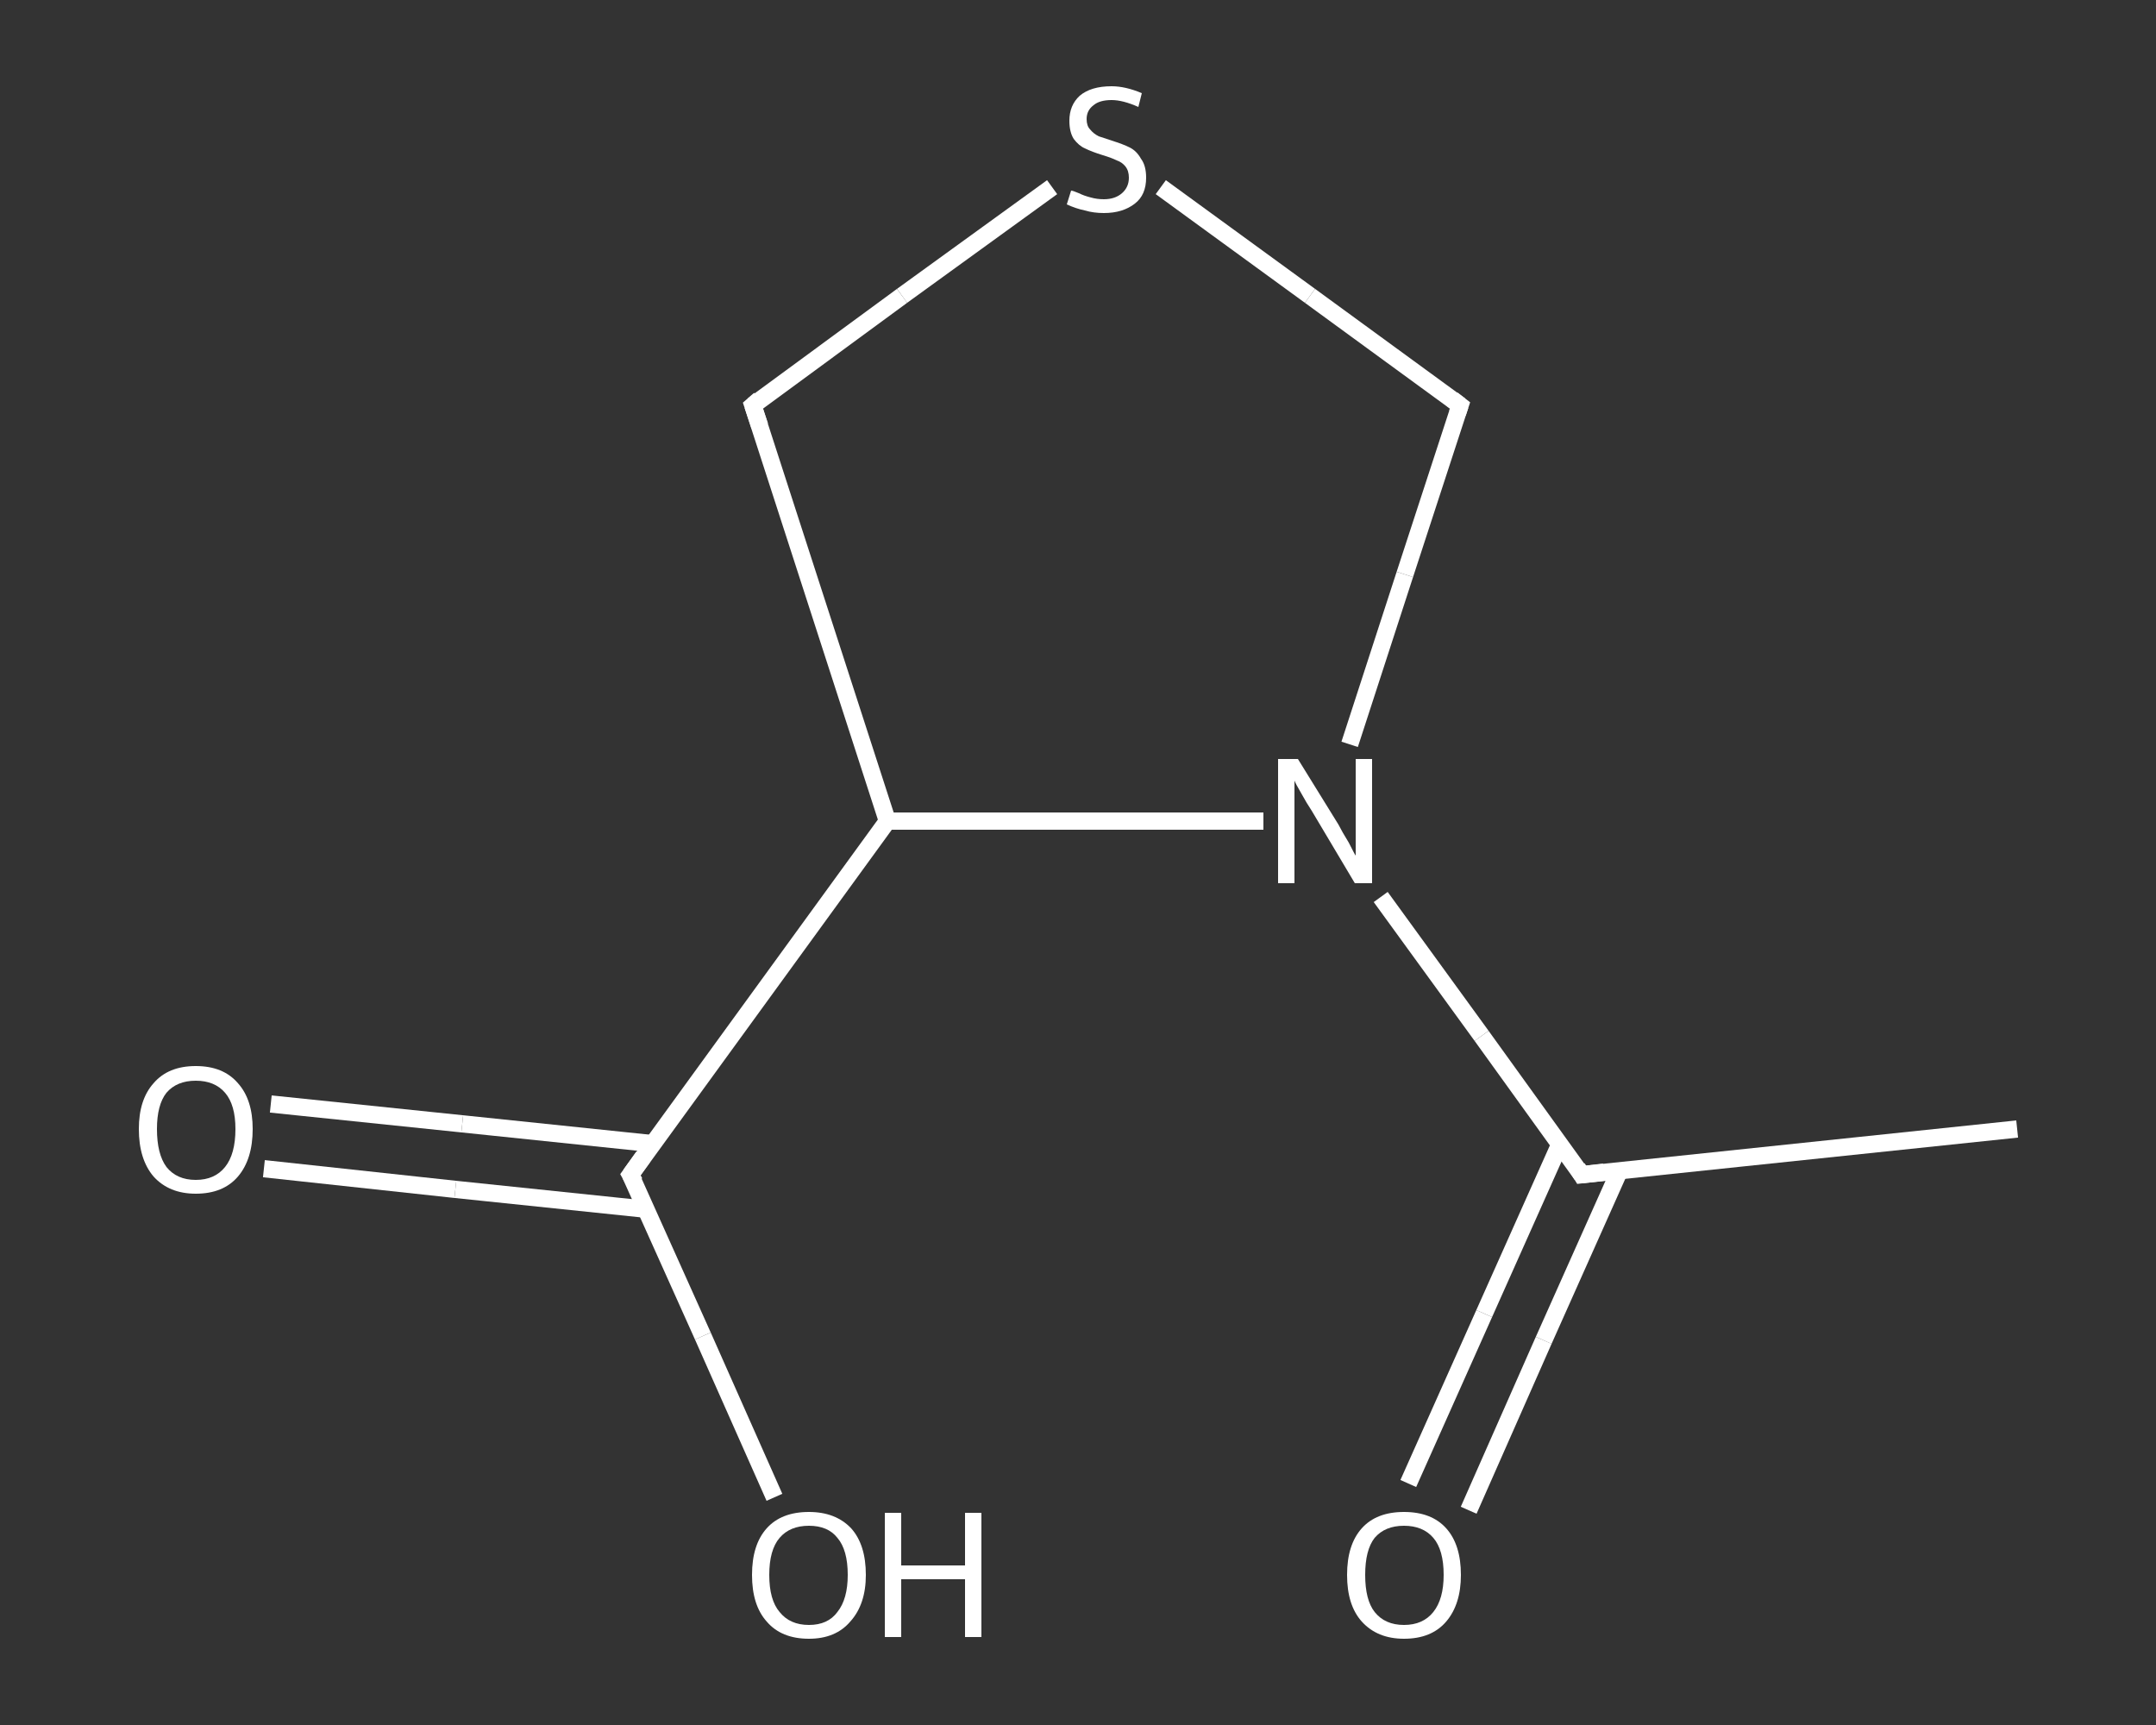 <?xml version='1.0' encoding='iso-8859-1'?>
<svg version='1.1' baseProfile='full'
              xmlns='http://www.w3.org/2000/svg'
                      xmlns:rdkit='http://www.rdkit.org/xml'
                      xmlns:xlink='http://www.w3.org/1999/xlink'
                  xml:space='preserve'
width='250px' height='200px' viewBox='0 0 250 200'>
<rect x="0" y="0" width="250" height="200" fill="#333333" stroke="none"/>
<!-- END OF HEADER -->
<rect style='opacity:1.0;fill:transparent;stroke:none' width='250.0' height='200.0' x='0.0' y='0.0'> </rect>
<path class='bond-0 atom-0 atom-1' d='M 233.9,130.9 L 183.4,136.2' style='fill:none;fill-rule:evenodd;stroke:#FFFFFF;stroke-width:2.0px;stroke-linecap:butt;stroke-linejoin:miter;stroke-opacity:1' />
<path class='bond-1 atom-1 atom-2' d='M 180.9,132.6 L 172.1,152.3' style='fill:none;fill-rule:evenodd;stroke:#FFFFFF;stroke-width:2.0px;stroke-linecap:butt;stroke-linejoin:miter;stroke-opacity:1' />
<path class='bond-1 atom-1 atom-2' d='M 172.1,152.3 L 163.3,172.0' style='fill:none;fill-rule:evenodd;stroke:#FFFFFF;stroke-width:2.0px;stroke-linecap:butt;stroke-linejoin:miter;stroke-opacity:1' />
<path class='bond-1 atom-1 atom-2' d='M 187.8,135.7 L 179.0,155.4' style='fill:none;fill-rule:evenodd;stroke:#FFFFFF;stroke-width:2.0px;stroke-linecap:butt;stroke-linejoin:miter;stroke-opacity:1' />
<path class='bond-1 atom-1 atom-2' d='M 179.0,155.4 L 170.3,175.1' style='fill:none;fill-rule:evenodd;stroke:#FFFFFF;stroke-width:2.0px;stroke-linecap:butt;stroke-linejoin:miter;stroke-opacity:1' />
<path class='bond-2 atom-1 atom-3' d='M 183.4,136.2 L 171.8,120.1' style='fill:none;fill-rule:evenodd;stroke:#FFFFFF;stroke-width:2.0px;stroke-linecap:butt;stroke-linejoin:miter;stroke-opacity:1' />
<path class='bond-2 atom-1 atom-3' d='M 171.8,120.1 L 160.1,104.0' style='fill:none;fill-rule:evenodd;stroke:#FFFFFF;stroke-width:2.0px;stroke-linecap:butt;stroke-linejoin:miter;stroke-opacity:1' />
<path class='bond-3 atom-3 atom-4' d='M 156.5,86.3 L 162.9,66.6' style='fill:none;fill-rule:evenodd;stroke:#FFFFFF;stroke-width:2.0px;stroke-linecap:butt;stroke-linejoin:miter;stroke-opacity:1' />
<path class='bond-3 atom-3 atom-4' d='M 162.9,66.6 L 169.3,47.0' style='fill:none;fill-rule:evenodd;stroke:#FFFFFF;stroke-width:2.0px;stroke-linecap:butt;stroke-linejoin:miter;stroke-opacity:1' />
<path class='bond-4 atom-4 atom-5' d='M 169.3,47.0 L 151.9,34.3' style='fill:none;fill-rule:evenodd;stroke:#FFFFFF;stroke-width:2.0px;stroke-linecap:butt;stroke-linejoin:miter;stroke-opacity:1' />
<path class='bond-4 atom-4 atom-5' d='M 151.9,34.3 L 134.6,21.7' style='fill:none;fill-rule:evenodd;stroke:#FFFFFF;stroke-width:2.0px;stroke-linecap:butt;stroke-linejoin:miter;stroke-opacity:1' />
<path class='bond-5 atom-5 atom-6' d='M 122.0,21.7 L 104.6,34.3' style='fill:none;fill-rule:evenodd;stroke:#FFFFFF;stroke-width:2.0px;stroke-linecap:butt;stroke-linejoin:miter;stroke-opacity:1' />
<path class='bond-5 atom-5 atom-6' d='M 104.6,34.3 L 87.3,47.0' style='fill:none;fill-rule:evenodd;stroke:#FFFFFF;stroke-width:2.0px;stroke-linecap:butt;stroke-linejoin:miter;stroke-opacity:1' />
<path class='bond-6 atom-6 atom-7' d='M 87.3,47.0 L 102.9,95.2' style='fill:none;fill-rule:evenodd;stroke:#FFFFFF;stroke-width:2.0px;stroke-linecap:butt;stroke-linejoin:miter;stroke-opacity:1' />
<path class='bond-7 atom-7 atom-8' d='M 102.9,95.2 L 73.1,136.2' style='fill:none;fill-rule:evenodd;stroke:#FFFFFF;stroke-width:2.0px;stroke-linecap:butt;stroke-linejoin:miter;stroke-opacity:1' />
<path class='bond-8 atom-8 atom-9' d='M 75.7,132.6 L 53.6,130.3' style='fill:none;fill-rule:evenodd;stroke:#FFFFFF;stroke-width:2.0px;stroke-linecap:butt;stroke-linejoin:miter;stroke-opacity:1' />
<path class='bond-8 atom-8 atom-9' d='M 53.6,130.3 L 31.4,128.0' style='fill:none;fill-rule:evenodd;stroke:#FFFFFF;stroke-width:2.0px;stroke-linecap:butt;stroke-linejoin:miter;stroke-opacity:1' />
<path class='bond-8 atom-8 atom-9' d='M 74.9,140.2 L 52.8,137.9' style='fill:none;fill-rule:evenodd;stroke:#FFFFFF;stroke-width:2.0px;stroke-linecap:butt;stroke-linejoin:miter;stroke-opacity:1' />
<path class='bond-8 atom-8 atom-9' d='M 52.8,137.9 L 30.6,135.5' style='fill:none;fill-rule:evenodd;stroke:#FFFFFF;stroke-width:2.0px;stroke-linecap:butt;stroke-linejoin:miter;stroke-opacity:1' />
<path class='bond-9 atom-8 atom-10' d='M 73.1,136.2 L 81.5,154.9' style='fill:none;fill-rule:evenodd;stroke:#FFFFFF;stroke-width:2.0px;stroke-linecap:butt;stroke-linejoin:miter;stroke-opacity:1' />
<path class='bond-9 atom-8 atom-10' d='M 81.5,154.9 L 89.8,173.6' style='fill:none;fill-rule:evenodd;stroke:#FFFFFF;stroke-width:2.0px;stroke-linecap:butt;stroke-linejoin:miter;stroke-opacity:1' />
<path class='bond-10 atom-7 atom-3' d='M 102.9,95.2 L 124.7,95.2' style='fill:none;fill-rule:evenodd;stroke:#FFFFFF;stroke-width:2.0px;stroke-linecap:butt;stroke-linejoin:miter;stroke-opacity:1' />
<path class='bond-10 atom-7 atom-3' d='M 124.7,95.2 L 146.5,95.2' style='fill:none;fill-rule:evenodd;stroke:#FFFFFF;stroke-width:2.0px;stroke-linecap:butt;stroke-linejoin:miter;stroke-opacity:1' />
<path d='M 186.0,135.9 L 183.4,136.2 L 182.9,135.4' style='fill:none;stroke:#FFFFFF;stroke-width:2.0px;stroke-linecap:butt;stroke-linejoin:miter;stroke-opacity:1;' />
<path d='M 169.0,47.9 L 169.3,47.0 L 168.4,46.3' style='fill:none;stroke:#FFFFFF;stroke-width:2.0px;stroke-linecap:butt;stroke-linejoin:miter;stroke-opacity:1;' />
<path d='M 88.1,46.3 L 87.3,47.0 L 88.1,49.4' style='fill:none;stroke:#FFFFFF;stroke-width:2.0px;stroke-linecap:butt;stroke-linejoin:miter;stroke-opacity:1;' />
<path d='M 74.6,134.1 L 73.1,136.2 L 73.6,137.1' style='fill:none;stroke:#FFFFFF;stroke-width:2.0px;stroke-linecap:butt;stroke-linejoin:miter;stroke-opacity:1;' />
<path class='atom-2' d='M 156.2 182.6
Q 156.2 179.1, 157.9 177.2
Q 159.6 175.3, 162.8 175.3
Q 166.0 175.3, 167.7 177.2
Q 169.4 179.1, 169.4 182.6
Q 169.4 186.0, 167.7 188.0
Q 166.0 190.0, 162.8 190.0
Q 159.7 190.0, 157.9 188.0
Q 156.2 186.1, 156.2 182.6
M 162.8 188.4
Q 165.0 188.4, 166.2 186.9
Q 167.4 185.4, 167.4 182.6
Q 167.4 179.7, 166.2 178.3
Q 165.0 176.9, 162.8 176.9
Q 160.6 176.9, 159.4 178.3
Q 158.3 179.7, 158.3 182.6
Q 158.3 185.5, 159.4 186.9
Q 160.6 188.4, 162.8 188.4
' fill='#FFFFFF'/>
<path class='atom-3' d='M 150.5 88.0
L 155.2 95.6
Q 155.6 96.4, 156.4 97.7
Q 157.1 99.1, 157.2 99.2
L 157.2 88.0
L 159.1 88.0
L 159.1 102.4
L 157.1 102.4
L 152.1 94.0
Q 151.5 93.1, 150.9 92.0
Q 150.2 90.8, 150.1 90.5
L 150.1 102.4
L 148.2 102.4
L 148.2 88.0
L 150.5 88.0
' fill='#FFFFFF'/>
<path class='atom-5' d='M 124.2 22.1
Q 124.4 22.1, 125.1 22.4
Q 125.7 22.7, 126.5 22.9
Q 127.2 23.1, 128.0 23.1
Q 129.3 23.1, 130.1 22.4
Q 130.9 21.7, 130.9 20.6
Q 130.9 19.8, 130.5 19.3
Q 130.1 18.8, 129.5 18.6
Q 128.9 18.3, 127.9 18.0
Q 126.6 17.6, 125.8 17.2
Q 125.1 16.9, 124.5 16.1
Q 124.0 15.3, 124.0 14.0
Q 124.0 12.2, 125.2 11.1
Q 126.5 10.0, 128.9 10.0
Q 130.5 10.0, 132.4 10.8
L 132.0 12.4
Q 130.2 11.6, 128.9 11.6
Q 127.5 11.6, 126.8 12.2
Q 126.0 12.8, 126.0 13.8
Q 126.0 14.6, 126.4 15.0
Q 126.8 15.5, 127.4 15.8
Q 128.0 16.0, 128.9 16.3
Q 130.2 16.7, 131.0 17.1
Q 131.8 17.5, 132.3 18.4
Q 132.9 19.2, 132.9 20.6
Q 132.9 22.6, 131.6 23.6
Q 130.2 24.7, 128.0 24.7
Q 126.8 24.7, 125.8 24.4
Q 124.8 24.2, 123.7 23.7
L 124.2 22.1
' fill='#FFFFFF'/>
<path class='atom-9' d='M 16.1 130.9
Q 16.1 127.5, 17.8 125.6
Q 19.5 123.6, 22.7 123.6
Q 25.9 123.6, 27.6 125.6
Q 29.3 127.5, 29.3 130.9
Q 29.3 134.4, 27.6 136.4
Q 25.9 138.4, 22.7 138.4
Q 19.6 138.4, 17.8 136.4
Q 16.1 134.4, 16.1 130.9
M 22.7 136.8
Q 24.9 136.8, 26.1 135.3
Q 27.3 133.8, 27.3 130.9
Q 27.3 128.1, 26.1 126.7
Q 24.9 125.3, 22.7 125.3
Q 20.5 125.3, 19.3 126.7
Q 18.2 128.1, 18.2 130.9
Q 18.2 133.8, 19.3 135.3
Q 20.5 136.8, 22.7 136.8
' fill='#FFFFFF'/>
<path class='atom-10' d='M 87.2 182.6
Q 87.2 179.1, 88.9 177.2
Q 90.6 175.3, 93.8 175.3
Q 96.9 175.3, 98.7 177.2
Q 100.4 179.1, 100.4 182.6
Q 100.4 186.0, 98.6 188.0
Q 96.9 190.0, 93.8 190.0
Q 90.6 190.0, 88.9 188.0
Q 87.2 186.1, 87.2 182.6
M 93.8 188.4
Q 96.0 188.4, 97.1 186.9
Q 98.3 185.4, 98.3 182.6
Q 98.3 179.7, 97.1 178.3
Q 96.0 176.9, 93.8 176.9
Q 91.6 176.9, 90.4 178.3
Q 89.2 179.7, 89.2 182.6
Q 89.2 185.5, 90.4 186.9
Q 91.6 188.4, 93.8 188.4
' fill='#FFFFFF'/>
<path class='atom-10' d='M 102.6 175.4
L 104.5 175.4
L 104.5 181.5
L 111.9 181.5
L 111.9 175.4
L 113.8 175.4
L 113.8 189.8
L 111.9 189.8
L 111.9 183.1
L 104.5 183.1
L 104.5 189.8
L 102.6 189.8
L 102.6 175.4
' fill='#FFFFFF'/>
</svg>
